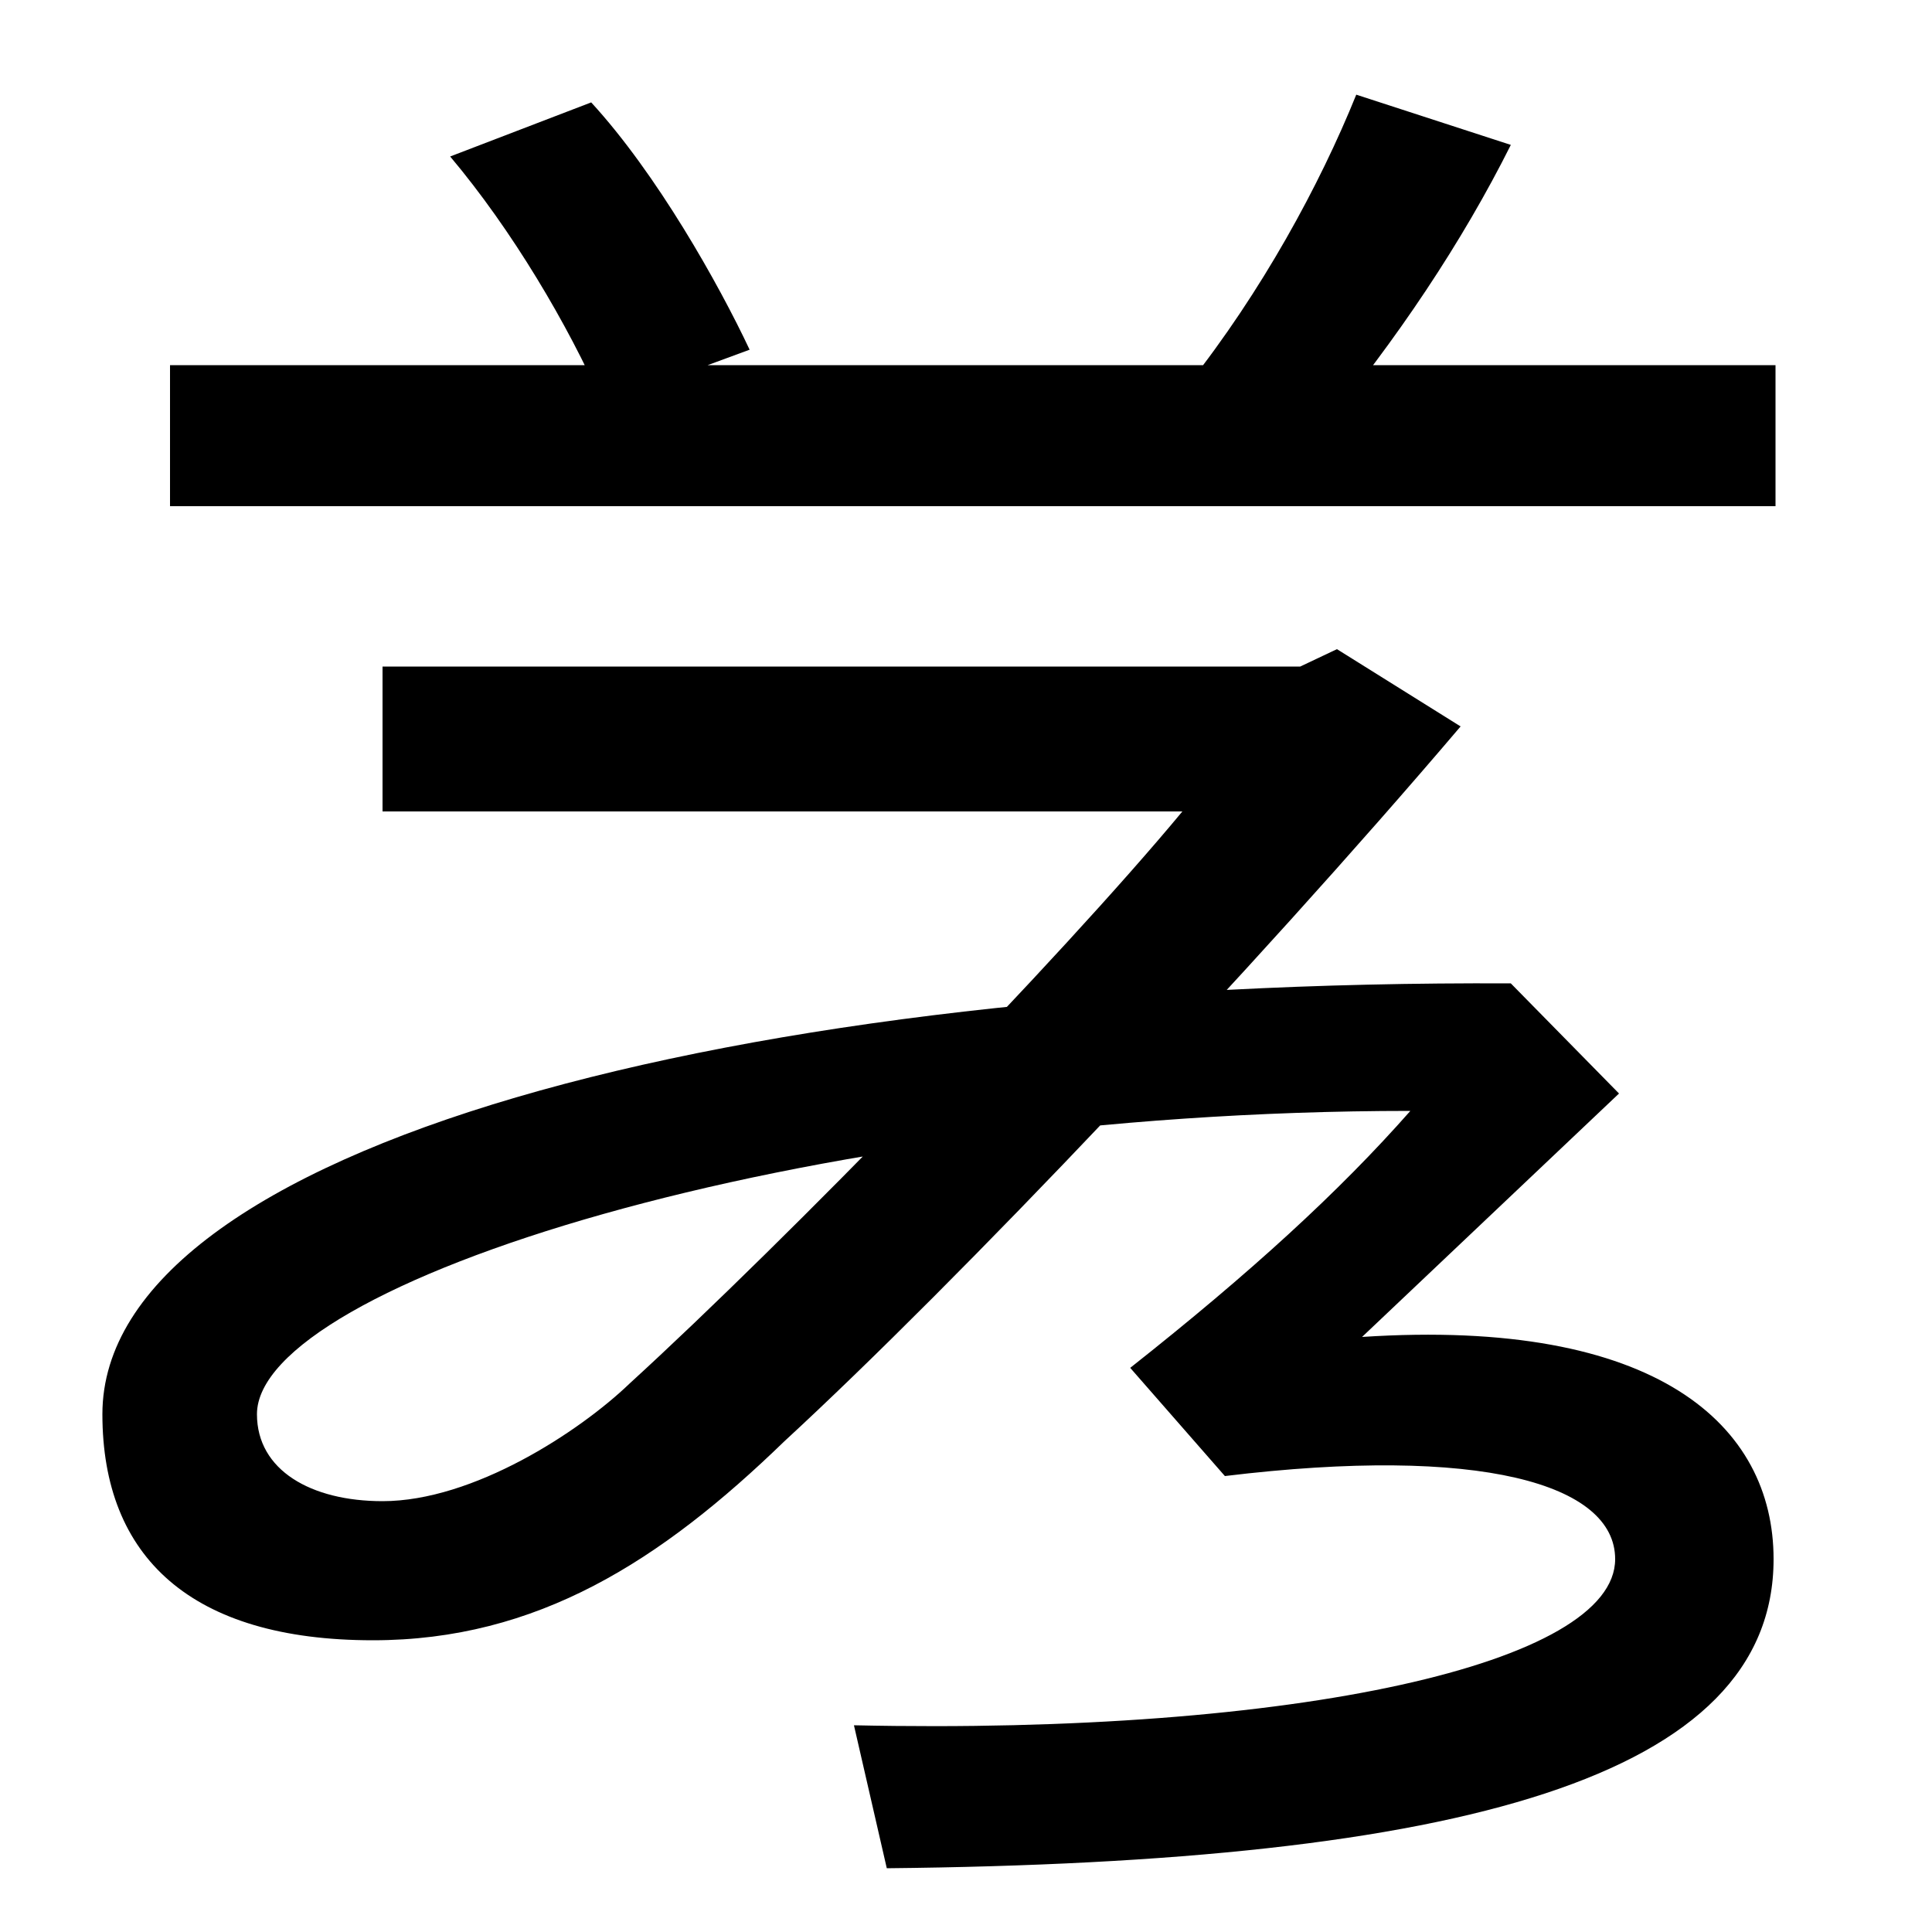 <svg xmlns="http://www.w3.org/2000/svg" width="1000" height="1000"><path d="M312 671 388 699C372 733 340 790 306 827L233 799C265 761 294 712 312 671ZM88 618H919V691H88ZM615 681 683 656C723 704 757 755 782 805L702 831C683 784 653 729 615 681ZM442 -13 459 -87C756 -84 918 -40 918 73C918 142 858 198 705 188L838 314L782 371C381 373 53 286 53 148C53 74 99 31 193 31C278 31 342 72 406 134C495 216 648 377 756 504L692 544L673 535H198V460H612C549 384 407 238 326 164C300 139 245 103 198 103C161 103 133 119 133 148C133 215 412 305 730 305C693 263 647 221 585 172L634 116C766 132 836 112 836 73C836 19 671 -18 442 -13Z" transform="translate(0, 880) scale(1,-1)" /></svg>